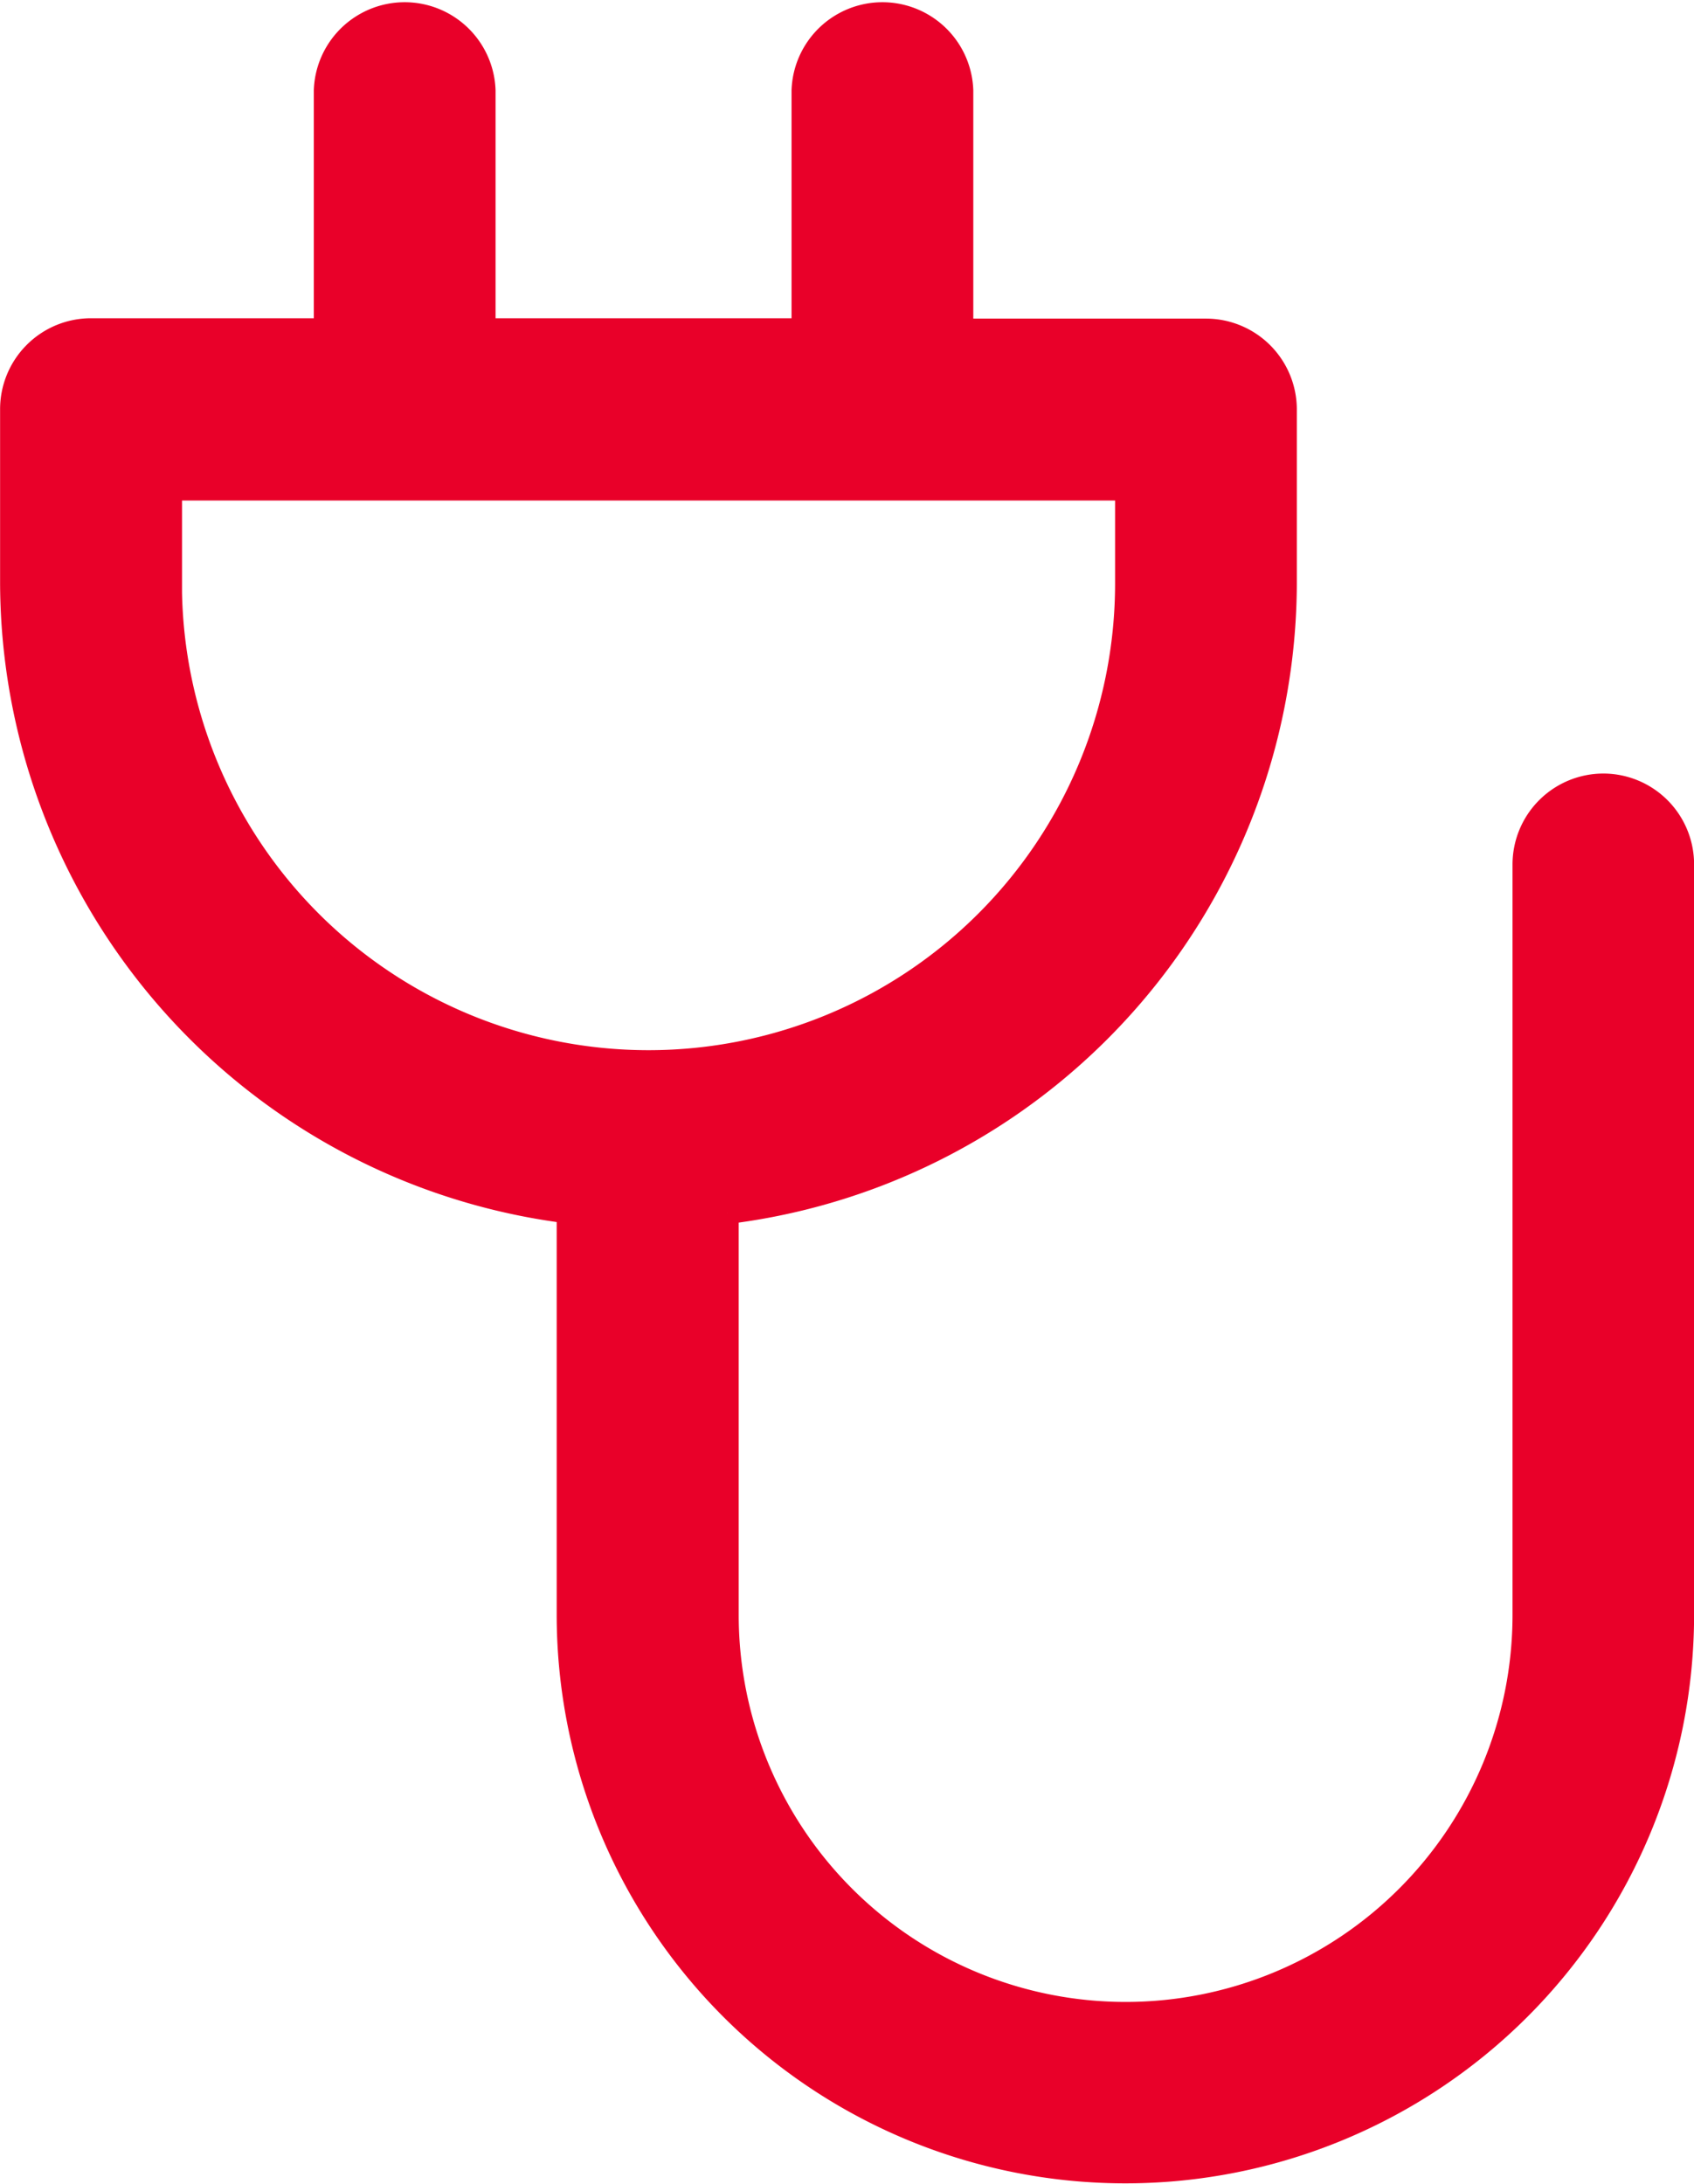 <?xml version="1.0" encoding="UTF-8"?>
<svg xmlns="http://www.w3.org/2000/svg" width="18.818" height="24.25" viewBox="0 0 18.818 24.25">
  <path id="Original_Manuals_Accessories_Icon" data-name="Original Manuals &amp; Accessories Icon" d="M712.1,525.51a.885.885,0,0,0-.885.885v8.333a4.423,4.423,0,0,1-8.846,0v-4.466a7.062,7.062,0,0,0,6.2-6.989v-1.93a.885.885,0,0,0-.885-.885h-2.709V517.8a.885.885,0,0,0-1.769,0v2.654h-3.538V517.8a.885.885,0,0,0-1.769,0v2.654h-2.6a.885.885,0,0,0-.885.885v1.93a7.063,7.063,0,0,0,6.183,6.987v4.467a6.192,6.192,0,0,0,12.385,0v-8.333A.884.884,0,0,0,712.1,525.51Zm-15.915-2.236v-1.046H706.8v1.046a5.308,5.308,0,0,1-10.616,0Z" transform="translate(-694.288 -516.795)" fill="#e90029" stroke="#e90029" stroke-width="0.25"></path>
</svg>
